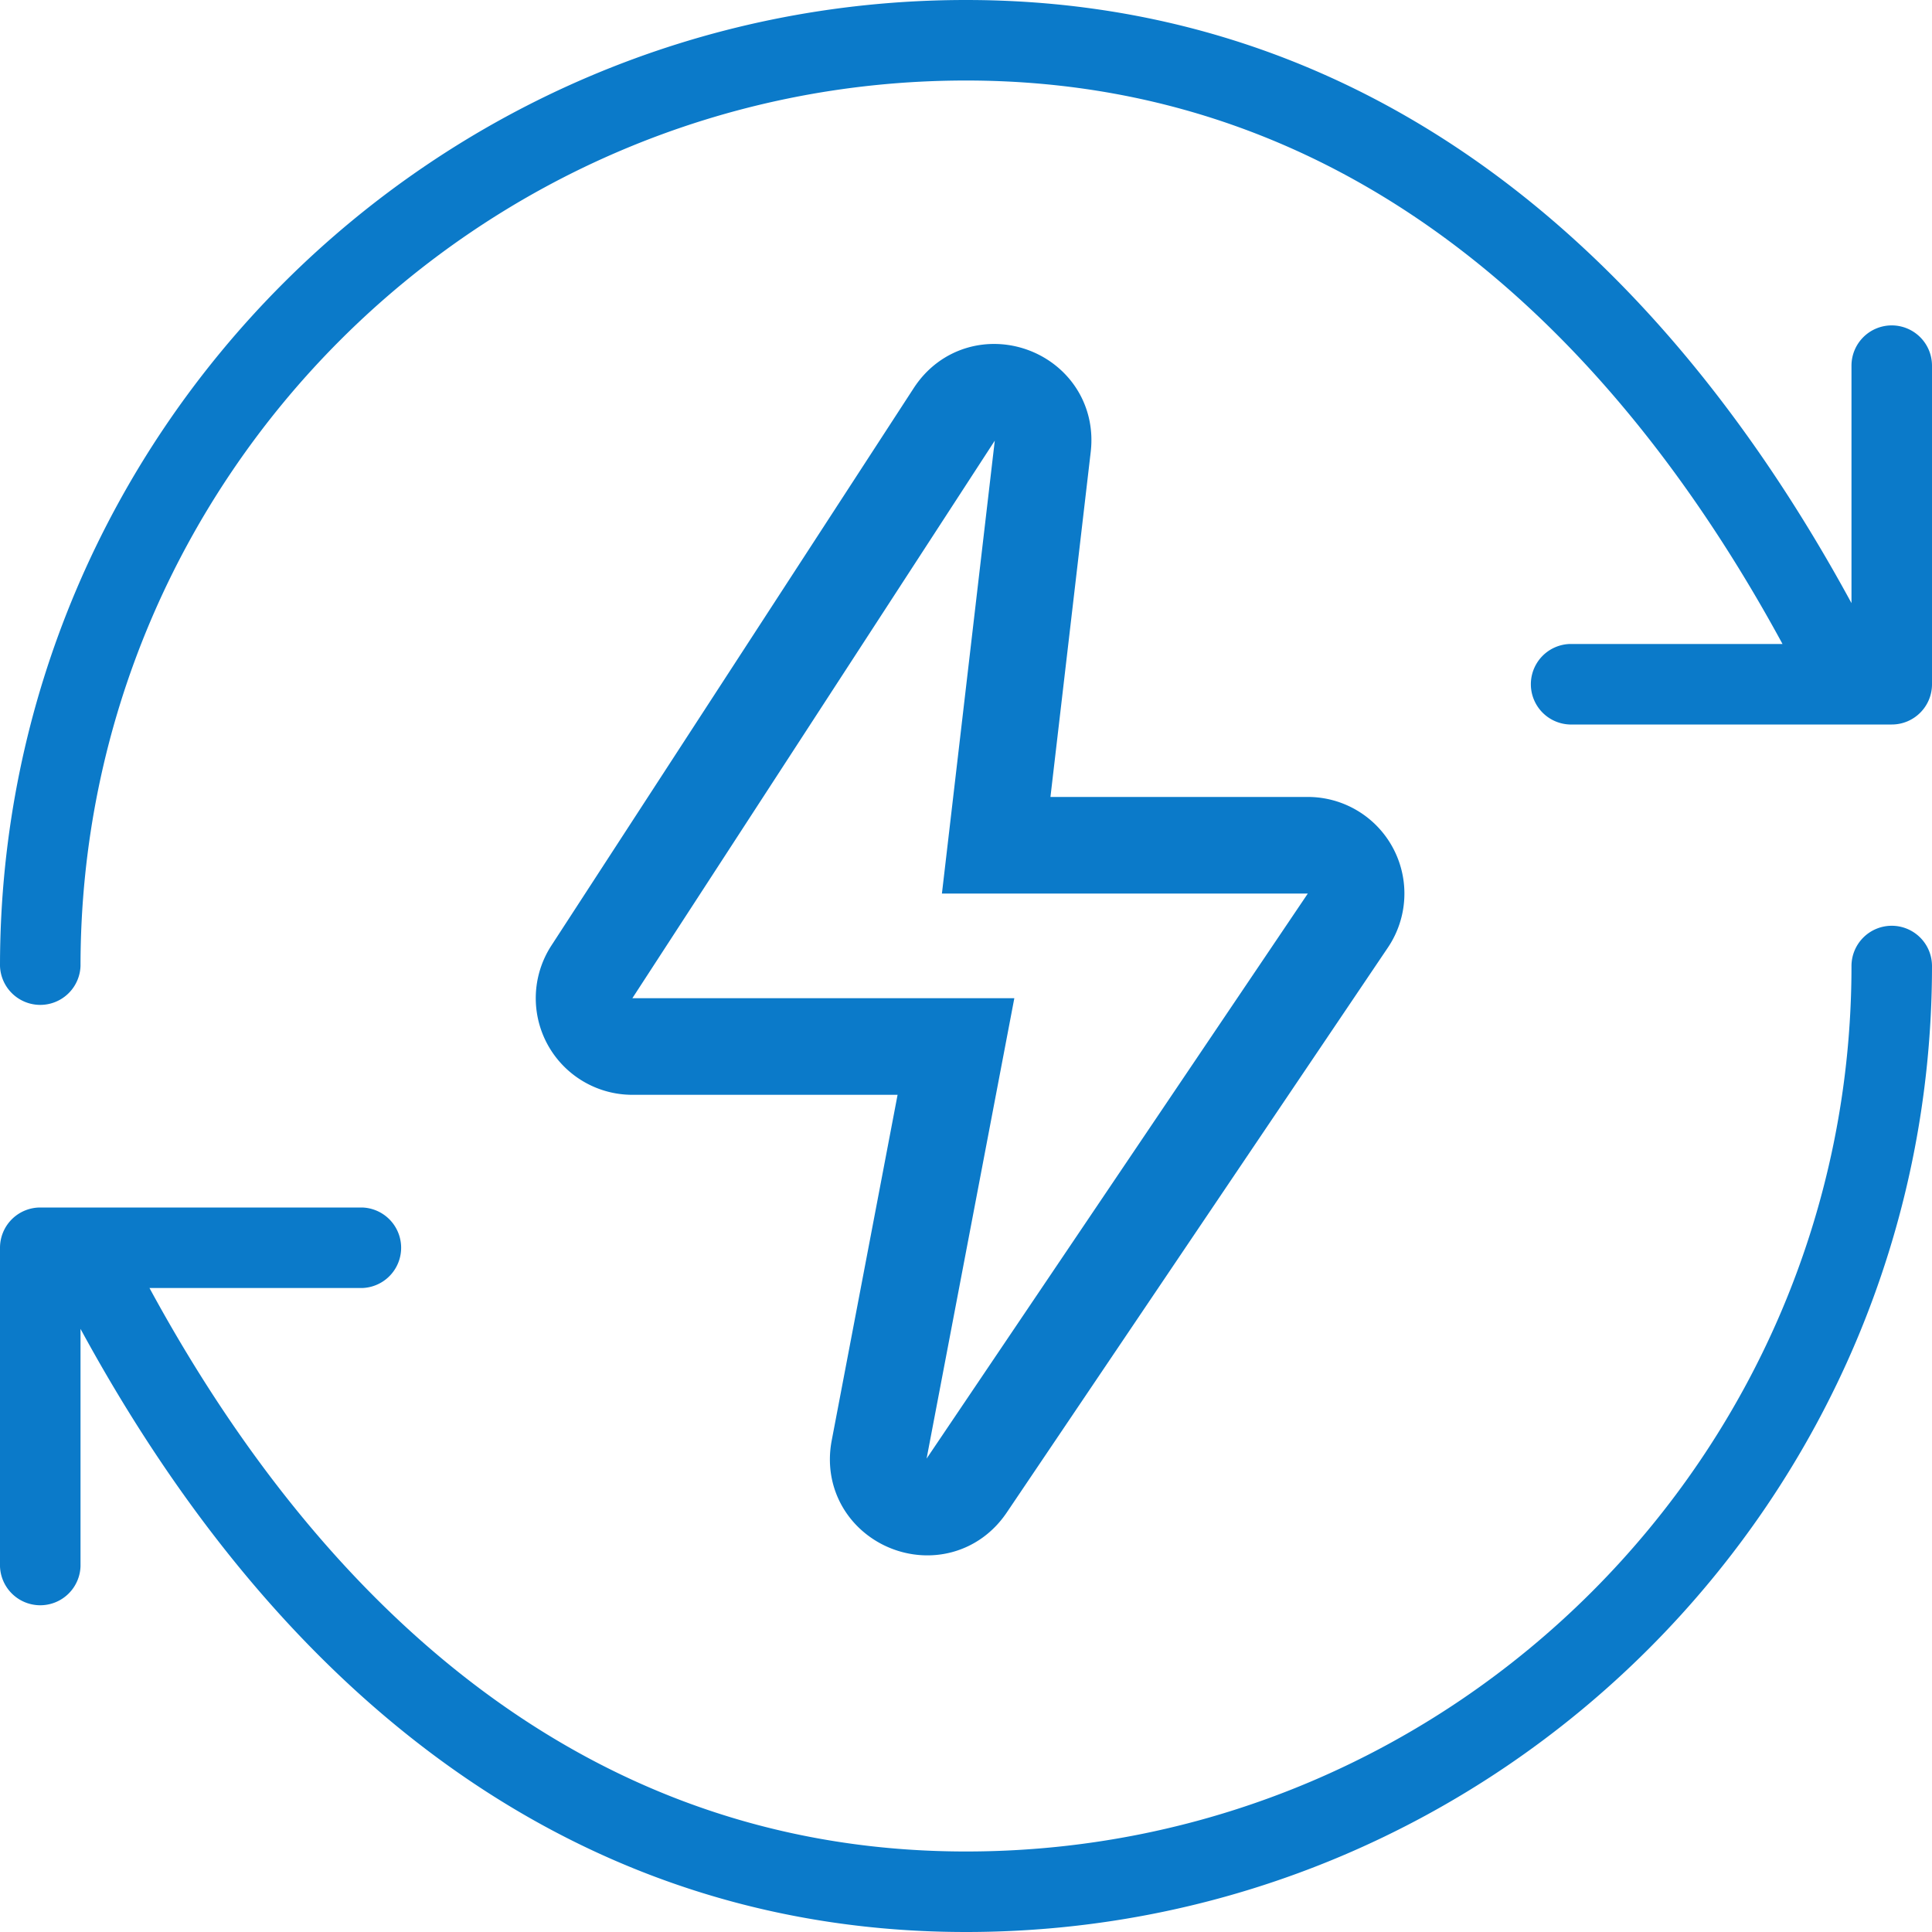 <svg width="40" height="40" fill="none" xmlns="http://www.w3.org/2000/svg"><path d="M39.167 19.167a.834.834 0 00-.834.833c0 10.108-8.225 18.333-18.333 18.333-8.608 0-13.882-6.096-16.905-11.666H7.5A.834.834 0 007.5 25H.833a.834.834 0 00-.833.833v6.597a.834.834 0 001.667 0v-4.917C6.108 35.683 12.42 40 20 40c11.028 0 20-8.972 20-20a.834.834 0 00-.833-.833zm0-12.43a.834.834 0 00-.834.833v4.917C33.892 4.315 27.58 0 20 0 8.972 0 0 8.972 0 20a.834.834 0 001.667 0C1.667 9.892 9.892 1.667 20 1.667c8.608 0 13.882 6.096 16.905 11.666H32.5a.834.834 0 000 1.667h6.667c.46 0 .833-.373.833-.833V7.57a.834.834 0 00-.833-.833z" fill="#0B7AC9"/><path d="M19.757 8.579l-7.503 11.543a1 1 0 00.839 1.545h6.699l-1.59 8.344c-.203 1.068 1.203 1.648 1.812.746l7.892-11.698a1 1 0 00-.829-1.559h-6.452l.964-8.26c.122-1.05-1.256-1.547-1.832-.661z" stroke="#0B7AC9" stroke-width="2"/></svg>